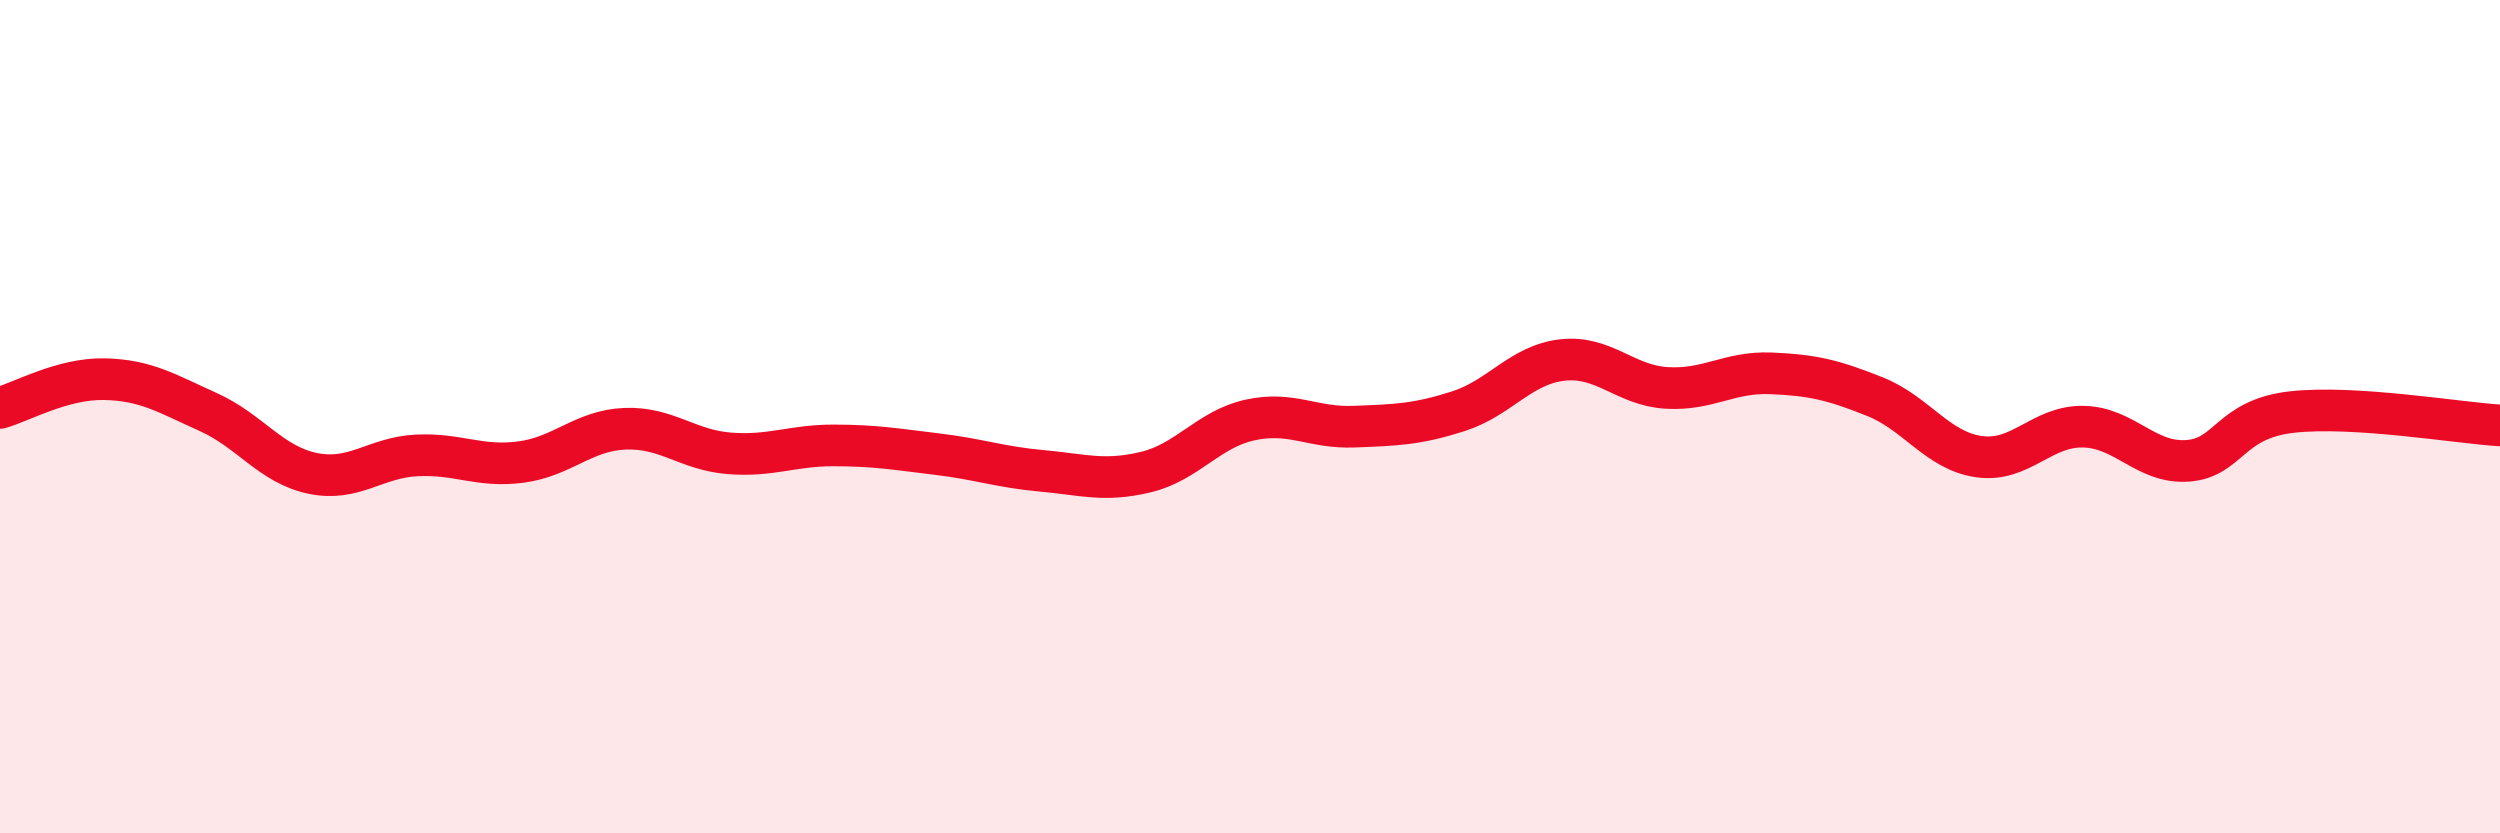 
    <svg width="60" height="20" viewBox="0 0 60 20" xmlns="http://www.w3.org/2000/svg">
      <path
        d="M 0,9.79 C 0.5,9.65 1.5,9.08 2.5,9.1 C 3.5,9.12 4,9.44 5,9.89 C 6,10.34 6.5,11.15 7.5,11.36 C 8.5,11.57 9,10.98 10,10.93 C 11,10.88 11.5,11.22 12.5,11.09 C 13.5,10.96 14,10.33 15,10.29 C 16,10.25 16.5,10.8 17.5,10.88 C 18.5,10.96 19,10.69 20,10.69 C 21,10.69 21.5,10.78 22.5,10.9 C 23.5,11.02 24,11.21 25,11.3 C 26,11.39 26.5,11.57 27.5,11.33 C 28.5,11.09 29,10.3 30,10.08 C 31,9.86 31.5,10.28 32.5,10.24 C 33.5,10.2 34,10.19 35,9.87 C 36,9.55 36.5,8.75 37.5,8.64 C 38.5,8.53 39,9.25 40,9.31 C 41,9.37 41.5,8.92 42.5,8.96 C 43.5,9 44,9.12 45,9.52 C 46,9.92 46.5,10.82 47.5,10.96 C 48.5,11.1 49,10.22 50,10.24 C 51,10.26 51.5,11.13 52.5,11.06 C 53.5,10.99 53.5,10.06 55,9.89 C 56.5,9.72 59,10.15 60,10.21L60 20L0 20Z"
        fill="#EB0A25"
        opacity="0.1"
        stroke-linecap="round"
        stroke-linejoin="round"
      />
      <path
        d="M 0,9.79 C 0.5,9.65 1.5,9.08 2.5,9.1 C 3.5,9.12 4,9.44 5,9.89 C 6,10.34 6.5,11.15 7.5,11.36 C 8.5,11.57 9,10.98 10,10.93 C 11,10.88 11.5,11.22 12.5,11.09 C 13.5,10.96 14,10.33 15,10.29 C 16,10.25 16.5,10.8 17.5,10.88 C 18.5,10.96 19,10.69 20,10.69 C 21,10.69 21.5,10.78 22.5,10.9 C 23.5,11.02 24,11.21 25,11.3 C 26,11.39 26.5,11.57 27.5,11.33 C 28.5,11.09 29,10.3 30,10.08 C 31,9.86 31.5,10.28 32.5,10.24 C 33.5,10.2 34,10.19 35,9.87 C 36,9.55 36.5,8.75 37.5,8.64 C 38.5,8.53 39,9.25 40,9.31 C 41,9.37 41.5,8.92 42.5,8.96 C 43.5,9 44,9.12 45,9.52 C 46,9.92 46.5,10.82 47.5,10.96 C 48.5,11.1 49,10.22 50,10.24 C 51,10.26 51.5,11.13 52.5,11.06 C 53.5,10.99 53.5,10.06 55,9.89 C 56.5,9.72 59,10.15 60,10.21"
        stroke="#EB0A25"
        stroke-width="1"
        fill="none"
        stroke-linecap="round"
        stroke-linejoin="round"
      />
    </svg>
  